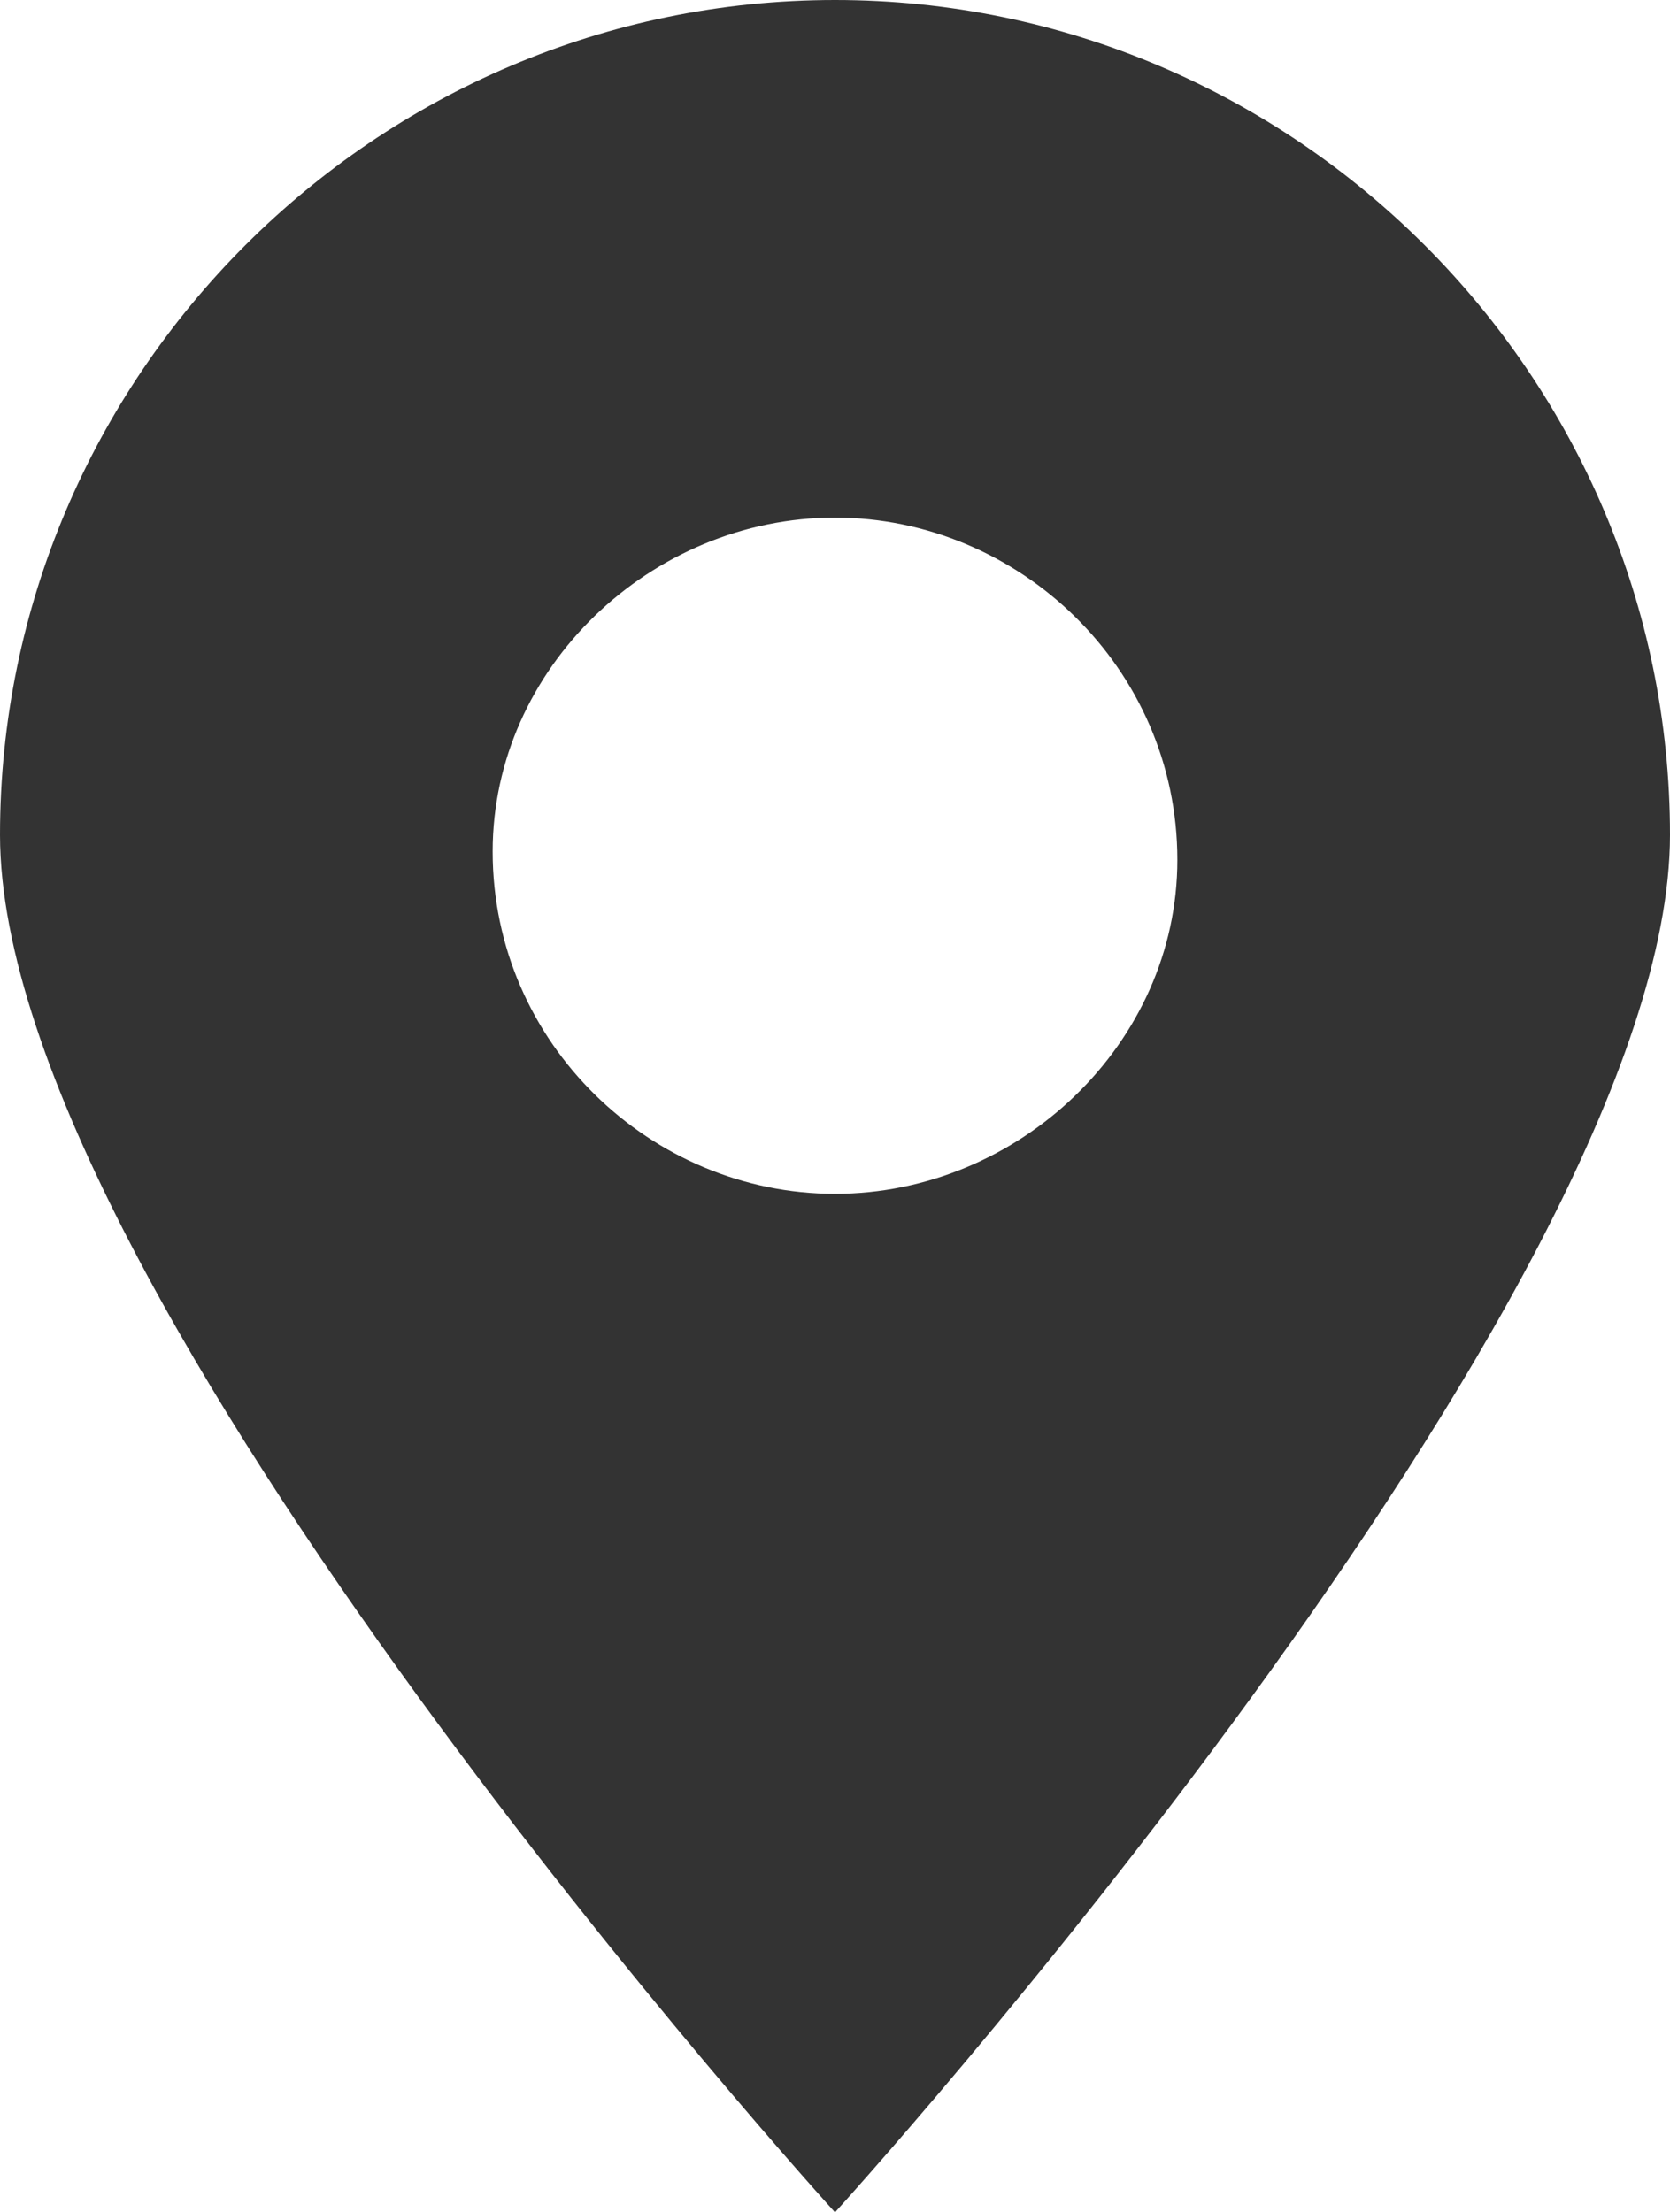 <?xml version="1.0" encoding="utf-8"?>
<!-- Generator: Adobe Illustrator 25.3.1, SVG Export Plug-In . SVG Version: 6.00 Build 0)  -->
<svg version="1.1" id="레이어_1" xmlns="http://www.w3.org/2000/svg" xmlns:xlink="http://www.w3.org/1999/xlink" x="0px"
	 y="0px" viewBox="0 0 20 26.5" style="enable-background:new 0 0 20 26.5;" xml:space="preserve">
<style type="text/css">
	.st0{fill:#333333;}
</style>
<path class="st0" d="M10,0C4.5,0,0,4.5,0,10s10,16.5,10,16.5s10-11,10-16.5S15.5,0,10,0z M10,14.3c-2.2,0-4.1-1.8-4.1-4.1
	C5.9,8,7.8,6.2,10,6.2c2.2,0,4.1,1.8,4.1,4.1C14.1,12.5,12.2,14.3,10,14.3z"/>
</svg>
